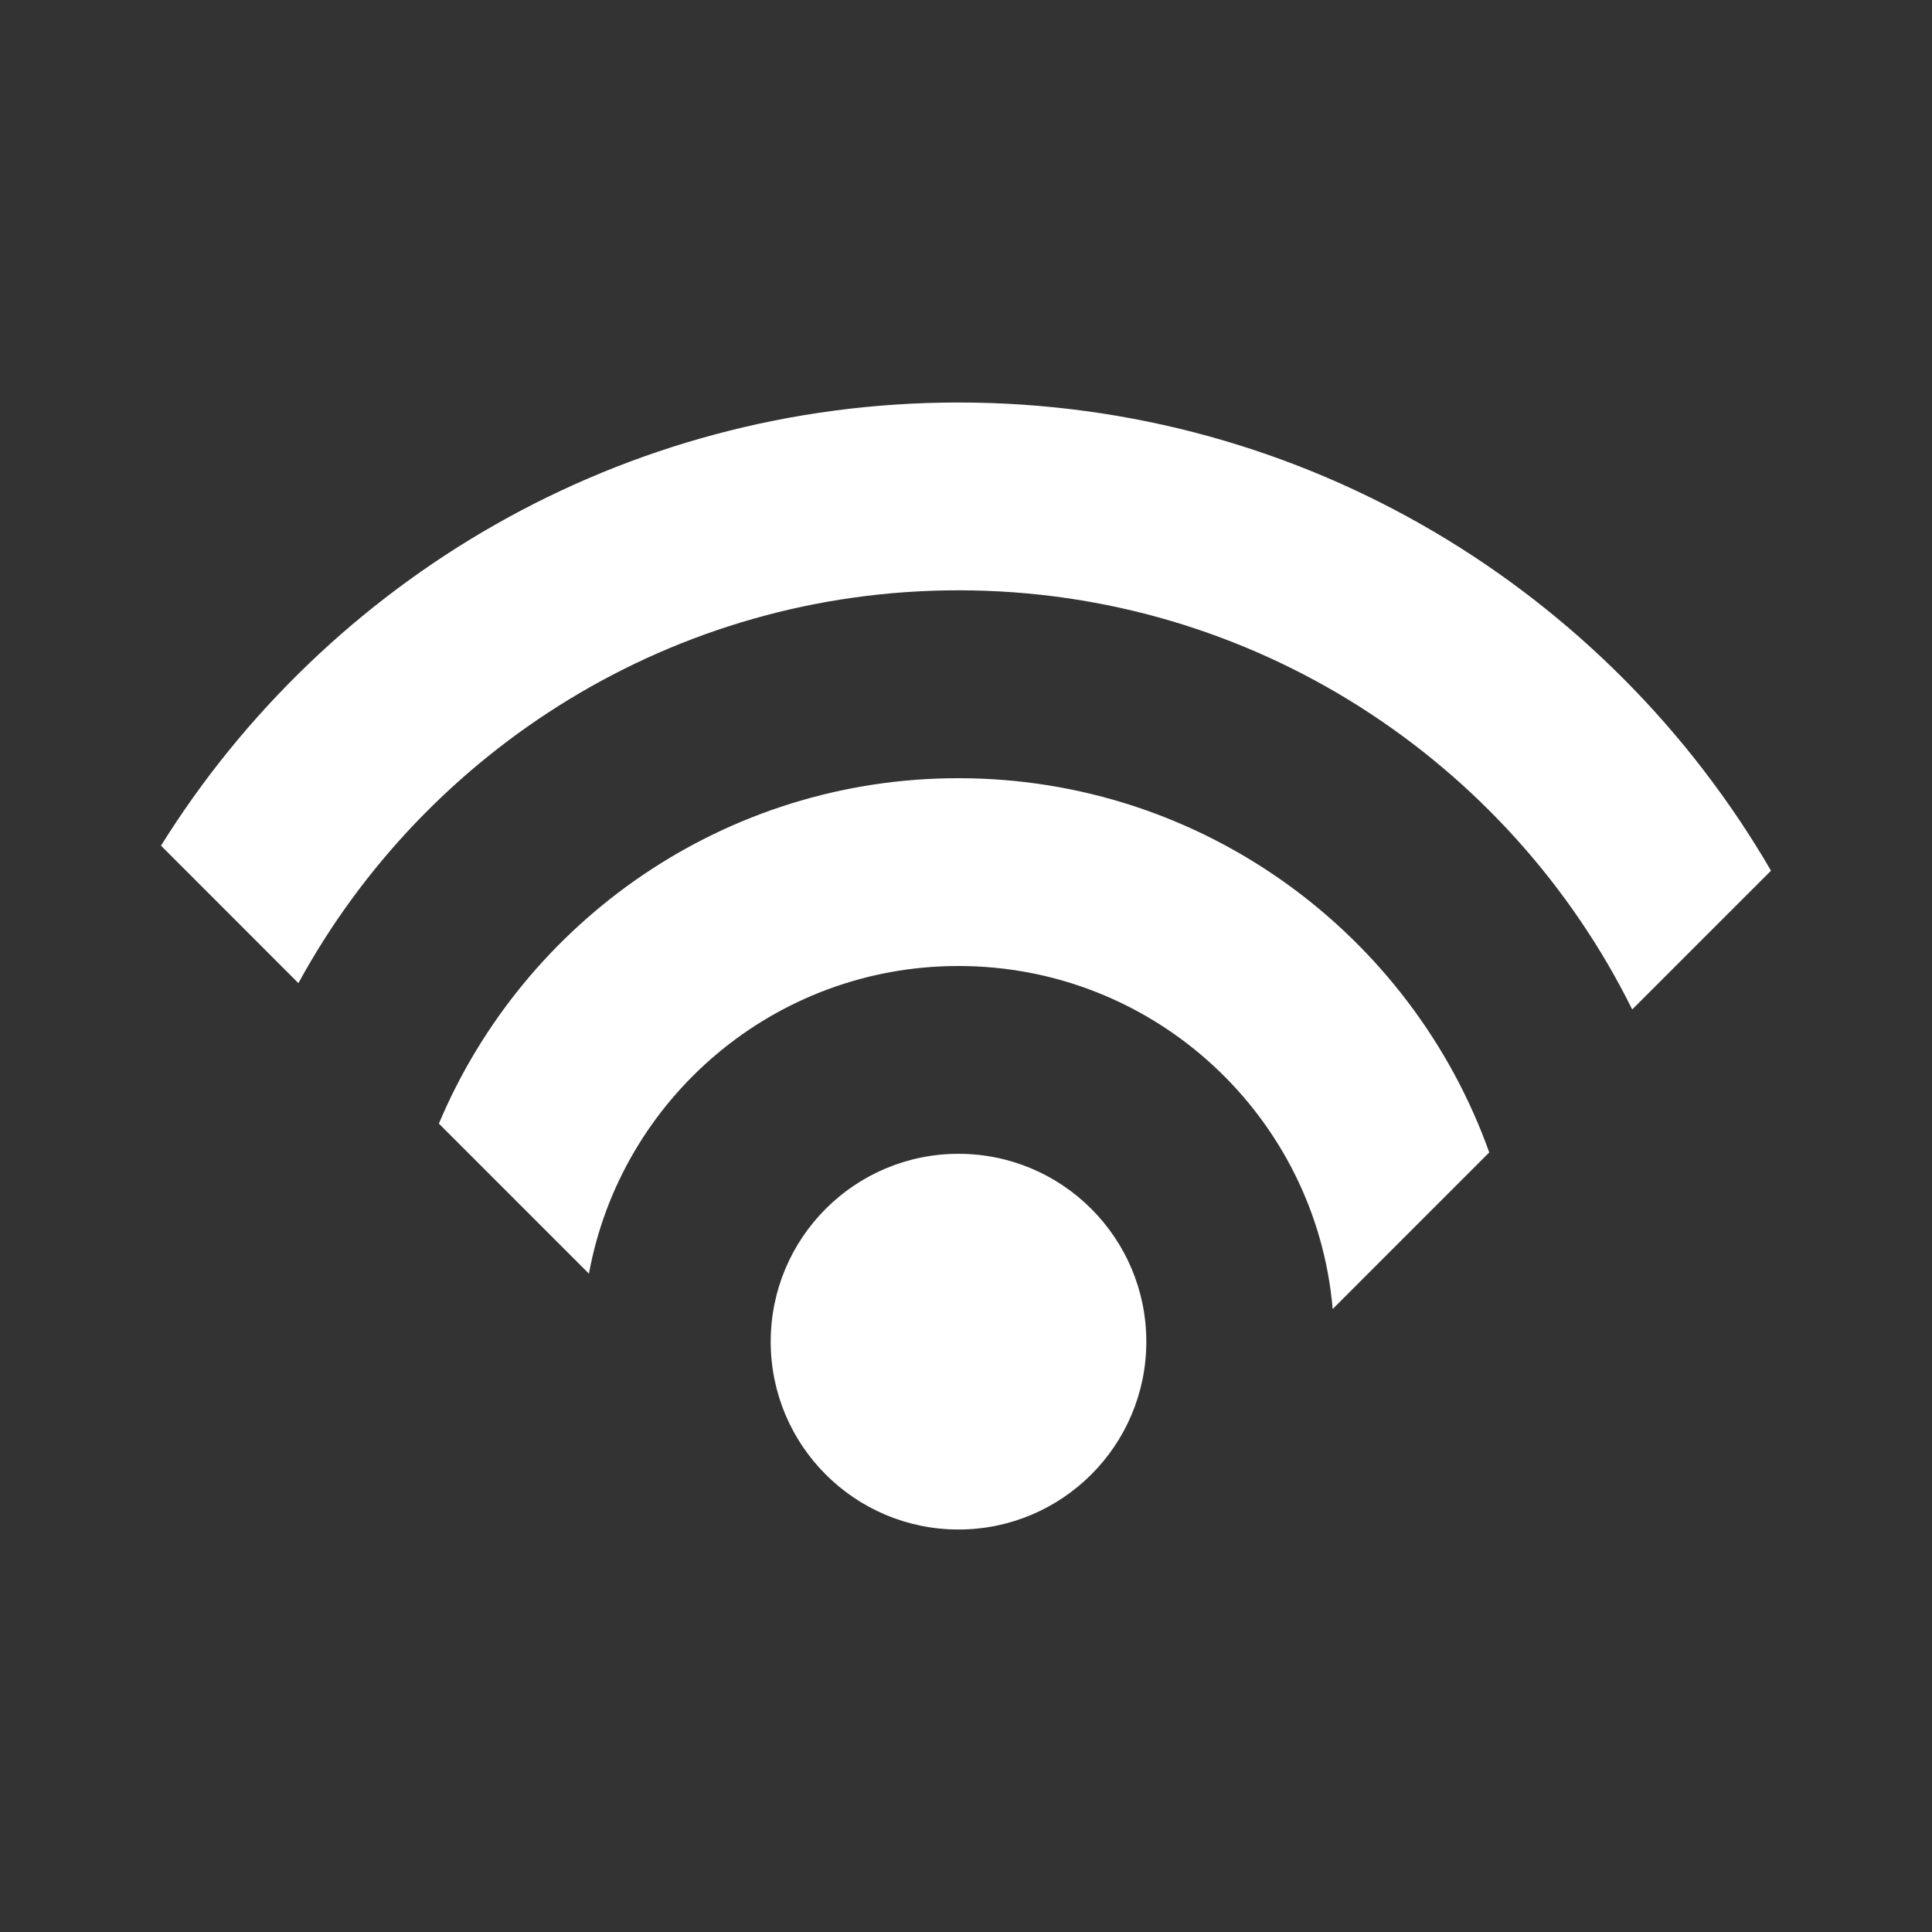 <svg width="24" height="24" viewBox="0 0 24 24" fill="none" xmlns="http://www.w3.org/2000/svg">
<rect x="0" y="0" width="24" height="24" fill="#333333" stroke="none"/>
<path d="M2 10.505L3.707 12.213C5.291 9.309 8.373 7.333 11.906 7.333C15.571 7.333 18.75 9.458 20.276 12.54L22 10.816C19.98 7.339 16.215 5 11.906 5C7.728 5 4.06 7.201 2 10.505Z" fill="white"/>
<path d="M5.452 13.958L7.316 15.822C7.713 13.647 9.617 12 11.906 12C14.348 12 16.35 13.873 16.555 16.261L18.5 14.316C17.533 11.608 14.944 9.667 11.906 9.667C9.005 9.667 6.512 11.438 5.452 13.958Z" fill="white"/>
<path d="M11.907 19C13.195 19 14.24 17.955 14.24 16.667C14.24 15.378 13.195 14.333 11.907 14.333C10.618 14.333 9.574 15.378 9.574 16.667C9.574 17.955 10.618 19 11.907 19Z" fill="white"/>
</svg>
